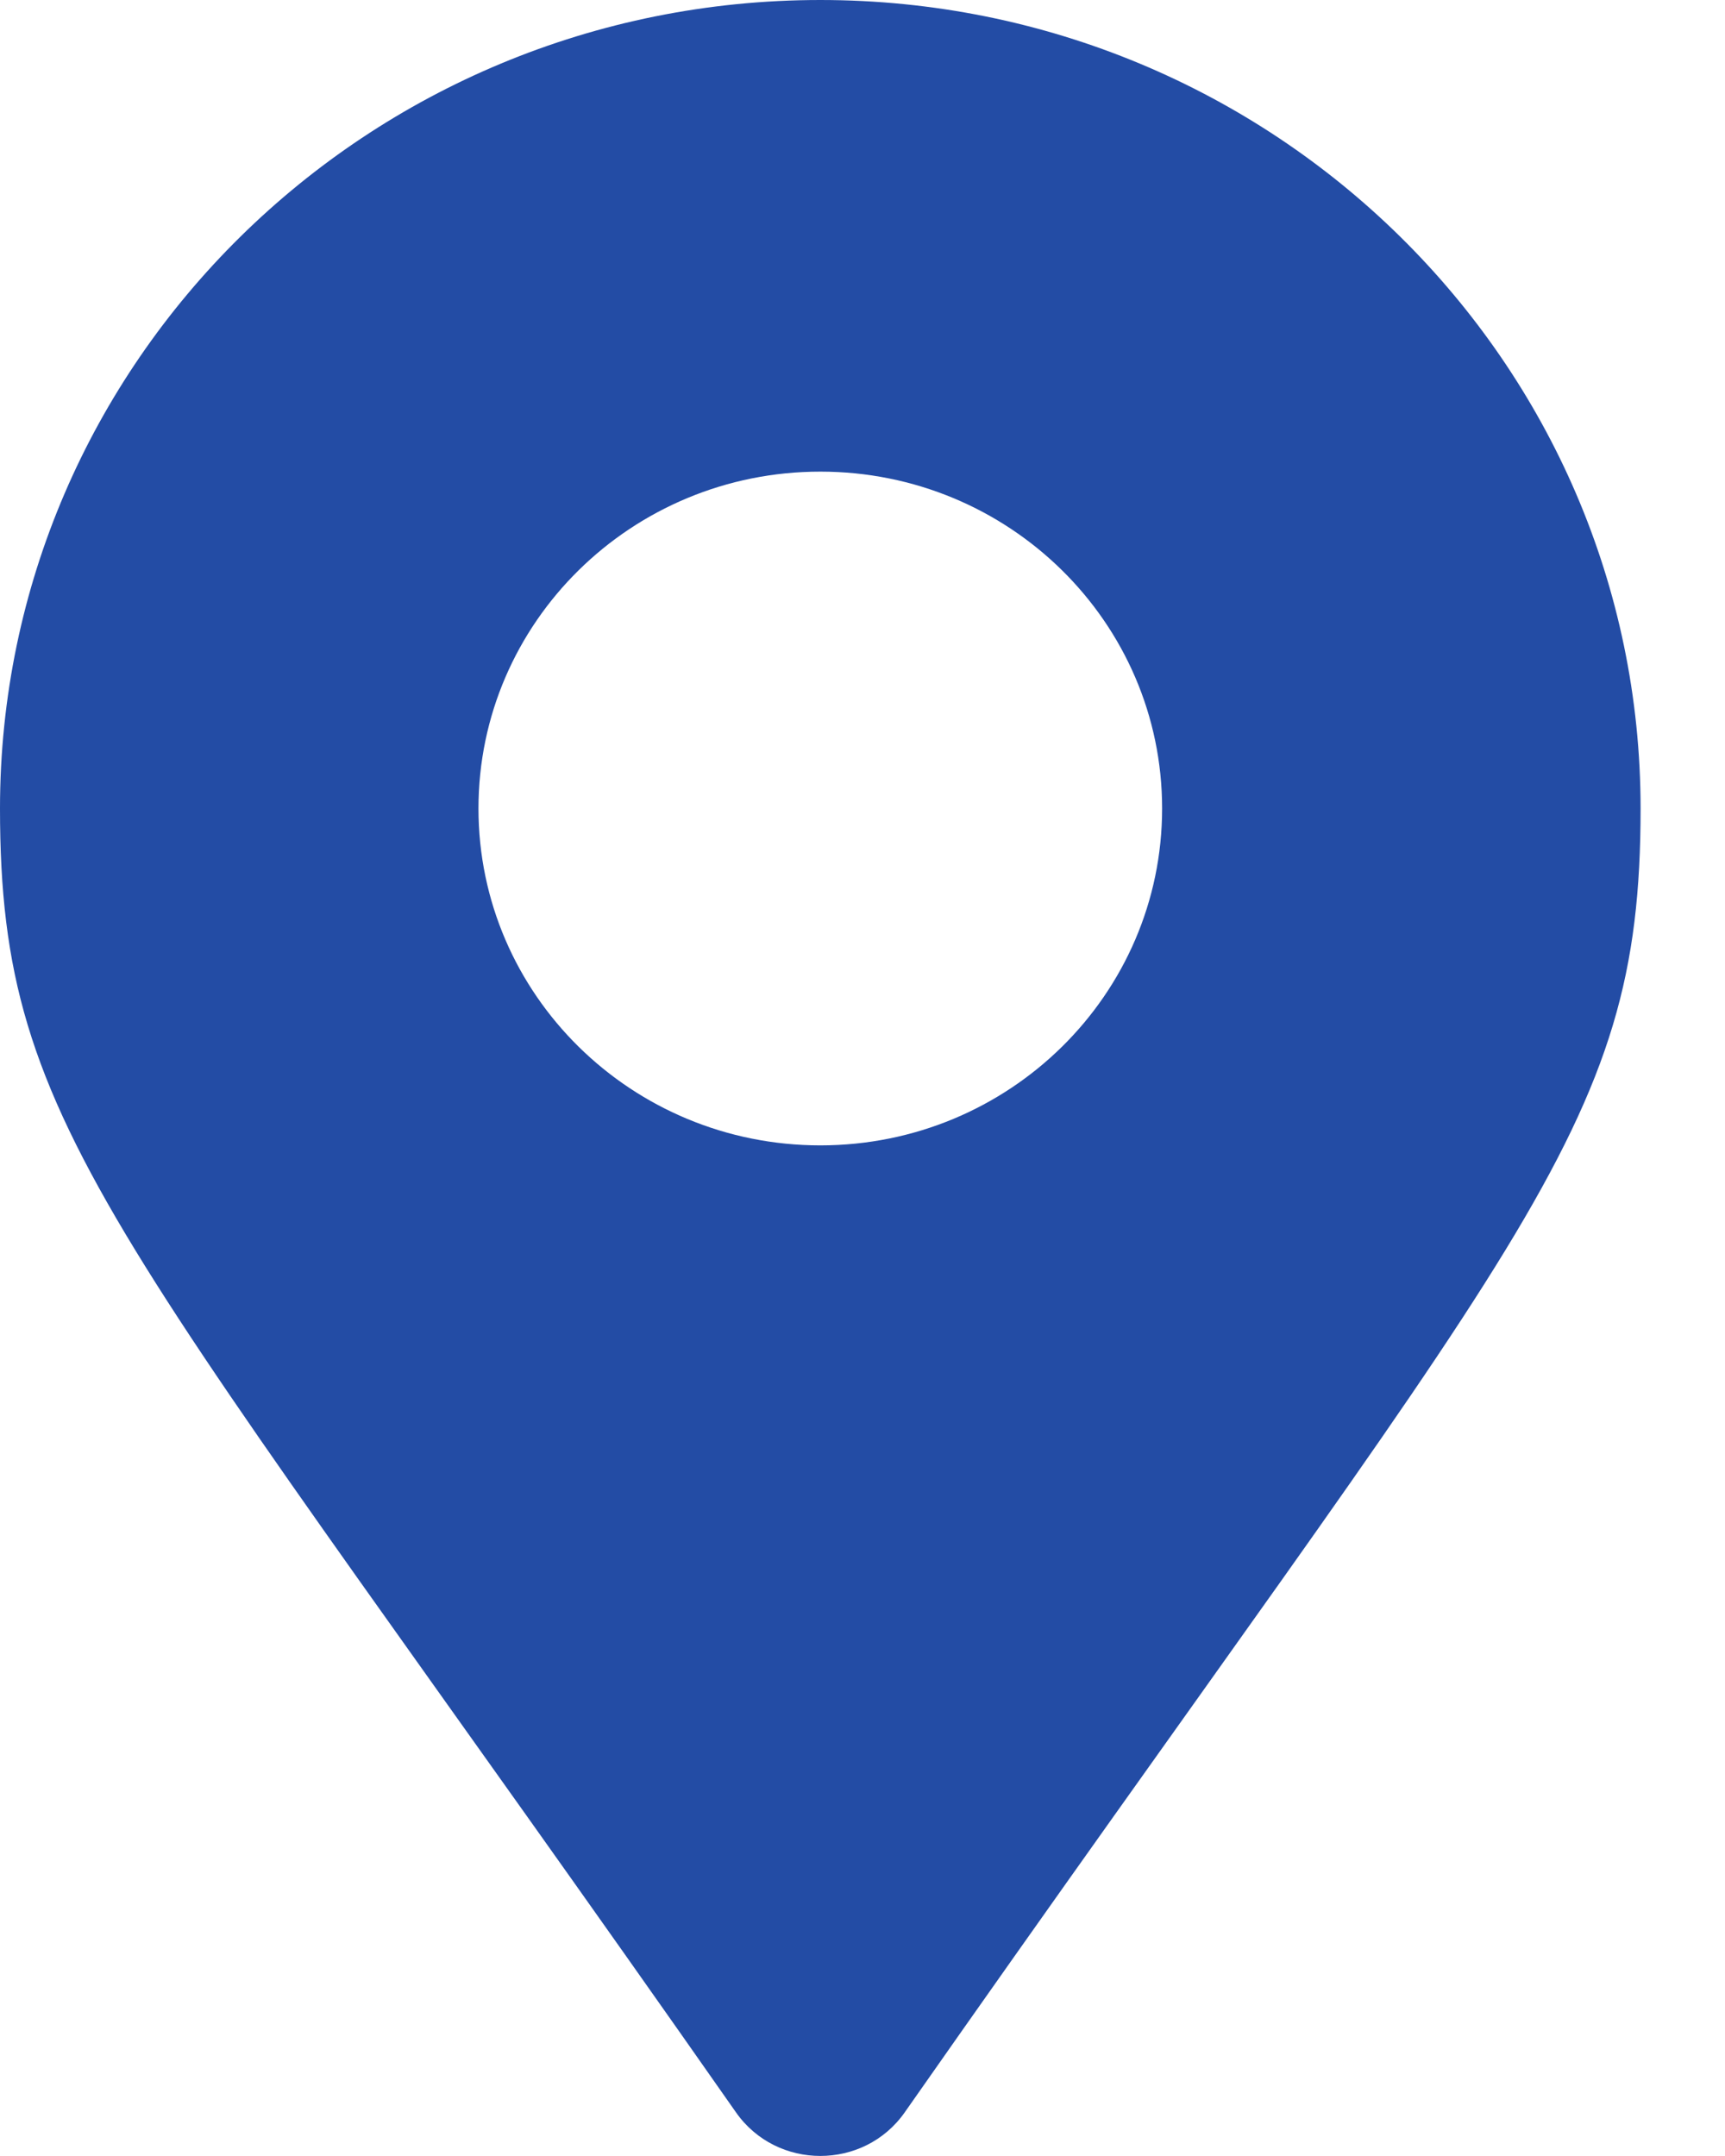 <svg width="16" height="20" viewBox="0 0 16 20" fill="none" xmlns="http://www.w3.org/2000/svg">
<path d="M6.827 19.596C1.069 11.368 0 10.524 0 7.5C0 3.358 3.407 0 7.609 0C11.811 0 15.217 3.358 15.217 7.5C15.217 10.524 14.149 11.368 8.391 19.596C8.013 20.134 7.205 20.134 6.827 19.596ZM7.609 10.625C9.36 10.625 10.779 9.226 10.779 7.5C10.779 5.774 9.36 4.375 7.609 4.375C5.858 4.375 4.438 5.774 4.438 7.5C4.438 9.226 5.858 10.625 7.609 10.625Z" fill="#234CA5"/>
</svg>
